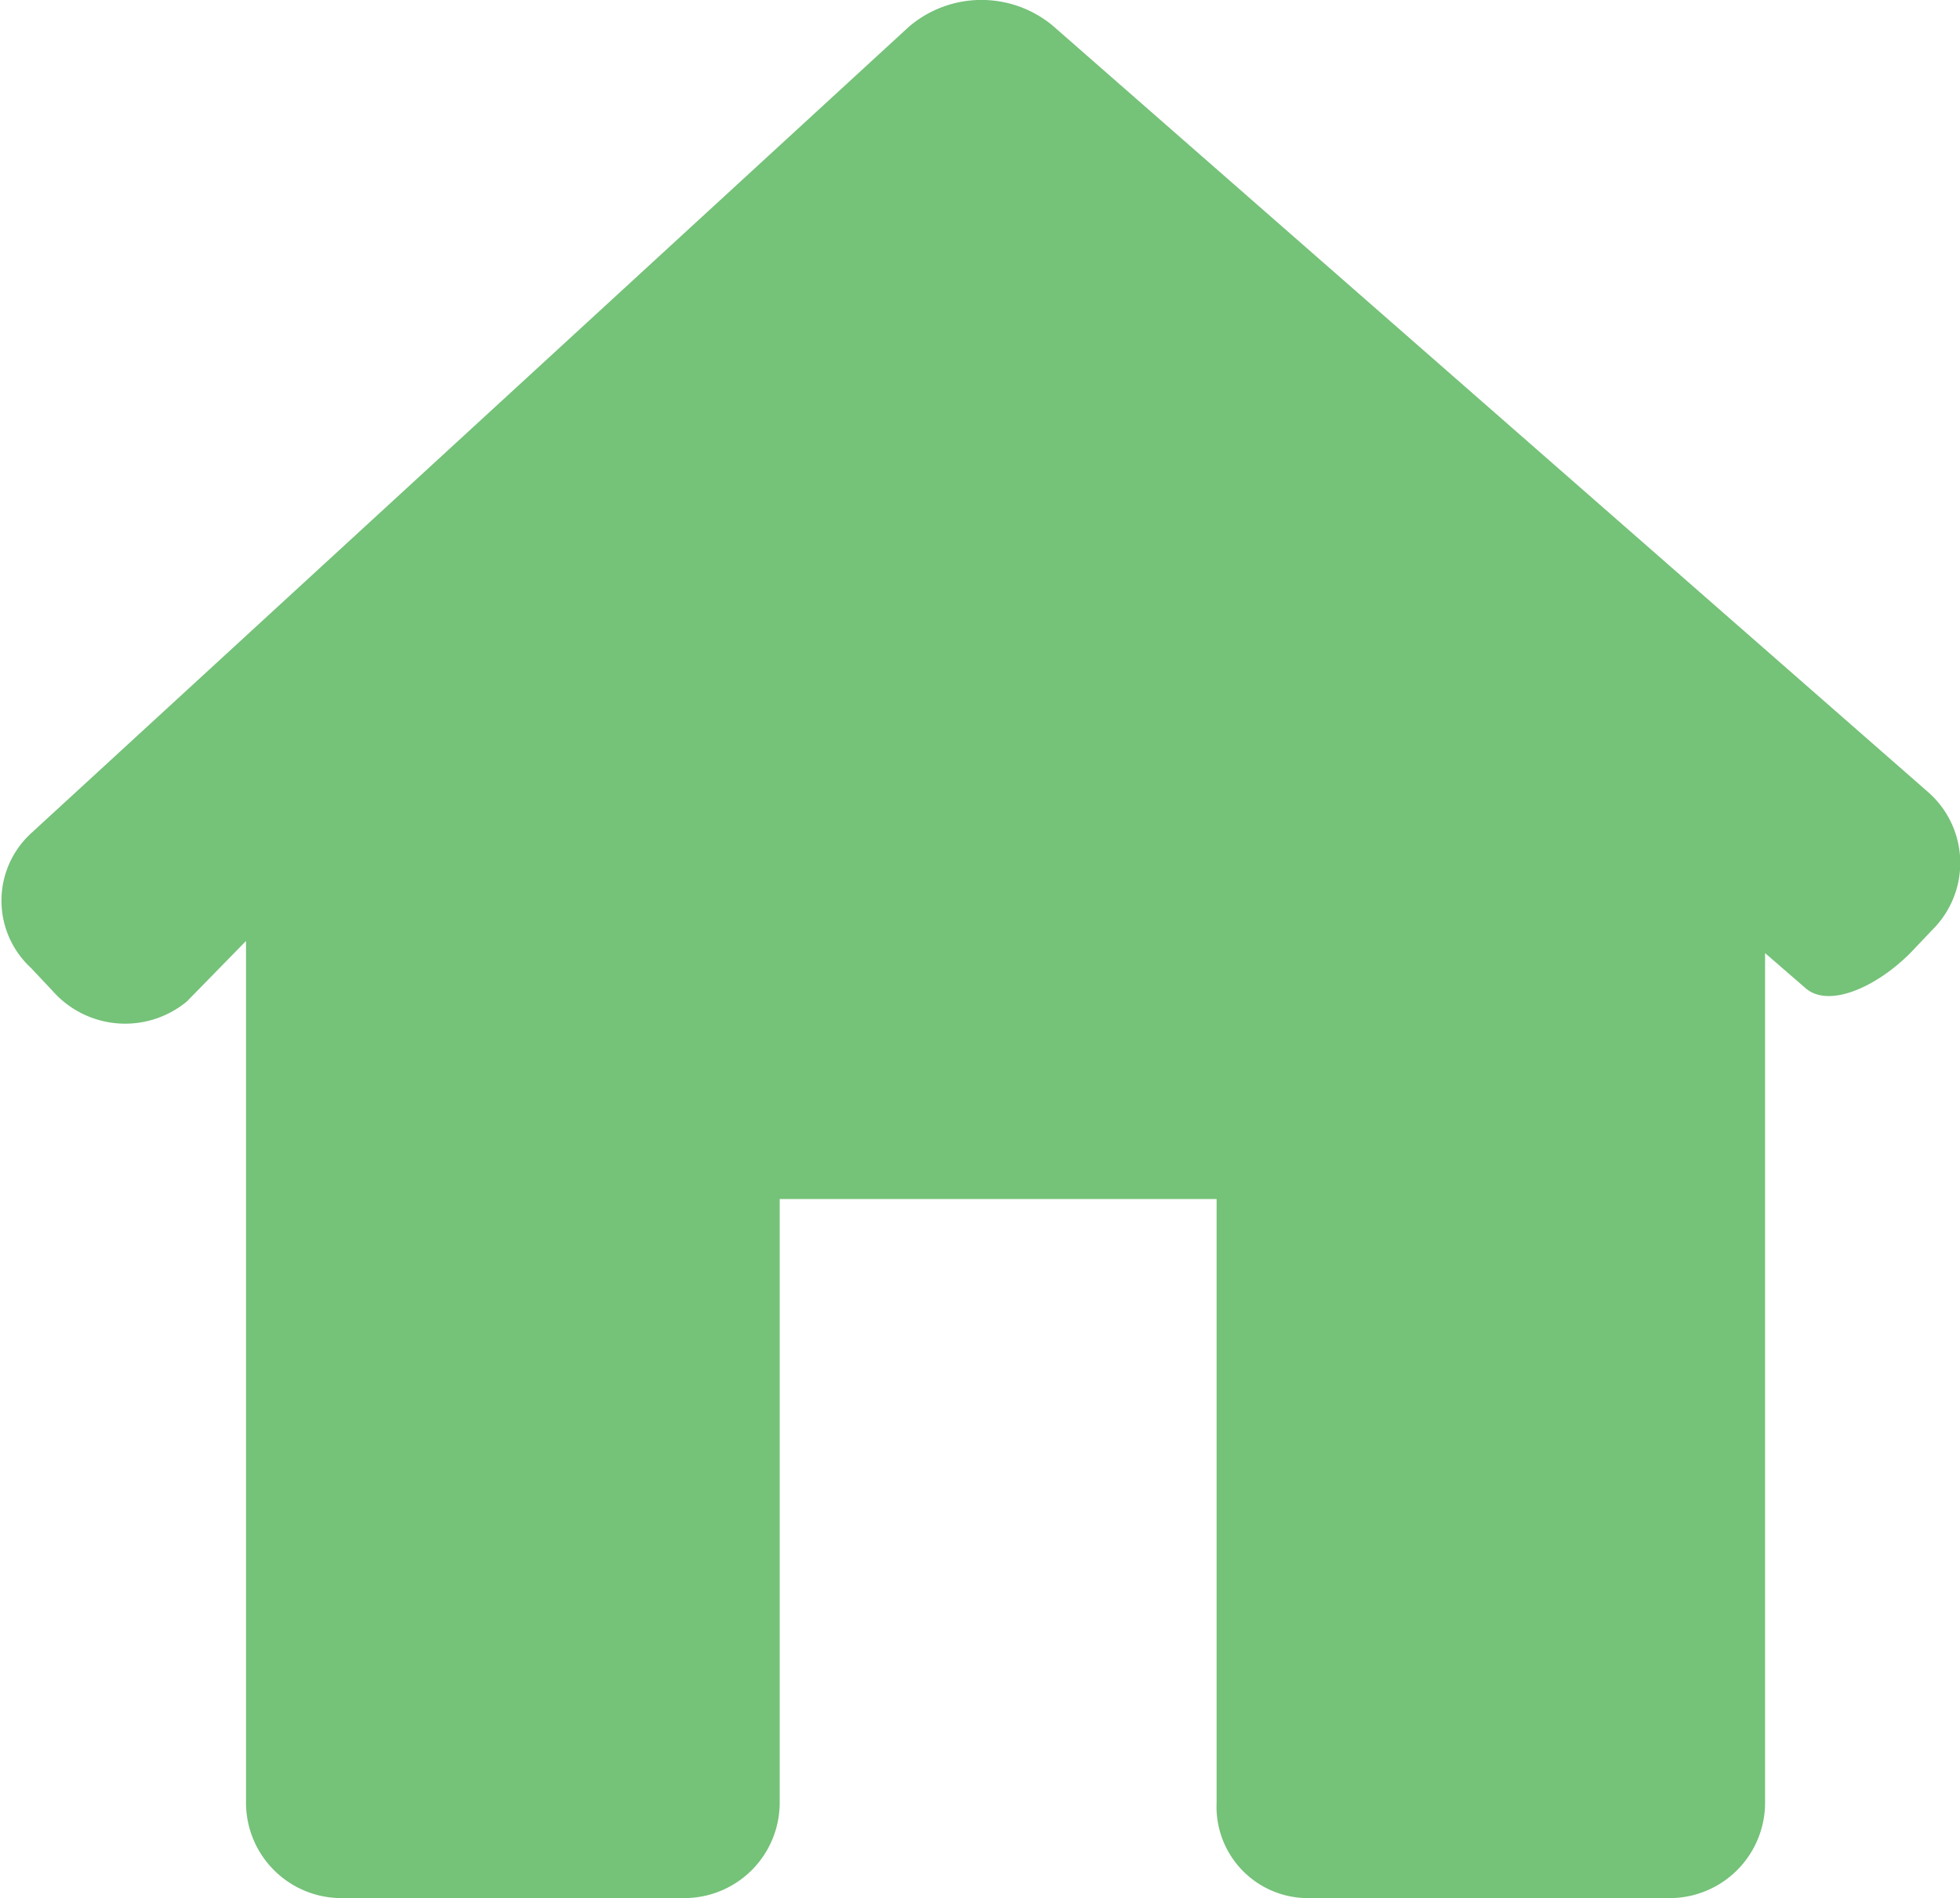 <svg xmlns="http://www.w3.org/2000/svg" xmlns:xlink="http://www.w3.org/1999/xlink" viewBox="0 0 14.58 14.12"><defs><style>.cls-1{fill:none;}.cls-2{clip-path:url(#clip-path);}.cls-3{fill:#75c279;}</style><clipPath id="clip-path" transform="translate(0 0)"><rect class="cls-1" width="14.89" height="14.18"/></clipPath></defs><g id="レイヤー_2" data-name="レイヤー 2"><g id="レイヤー_1-2" data-name="レイヤー 1"><g class="cls-2"><path class="cls-3" d="M14.4,6.89a.7.7,0,0,0-.06-1L7.83.19A.83.83,0,0,0,6.76.2L.23,6.2a.68.68,0,0,0,0,1l.16.17a.72.72,0,0,0,1,.08L1.83,7v6.41a.71.71,0,0,0,.71.71H5.09a.71.71,0,0,0,.71-.71V8.92H9.05v4.49a.68.68,0,0,0,.67.71h2.7a.71.71,0,0,0,.71-.71V7.09l.3.26c.17.15.52,0,.78-.26Z" transform="translate(0 0)"/></g></g></g></svg>